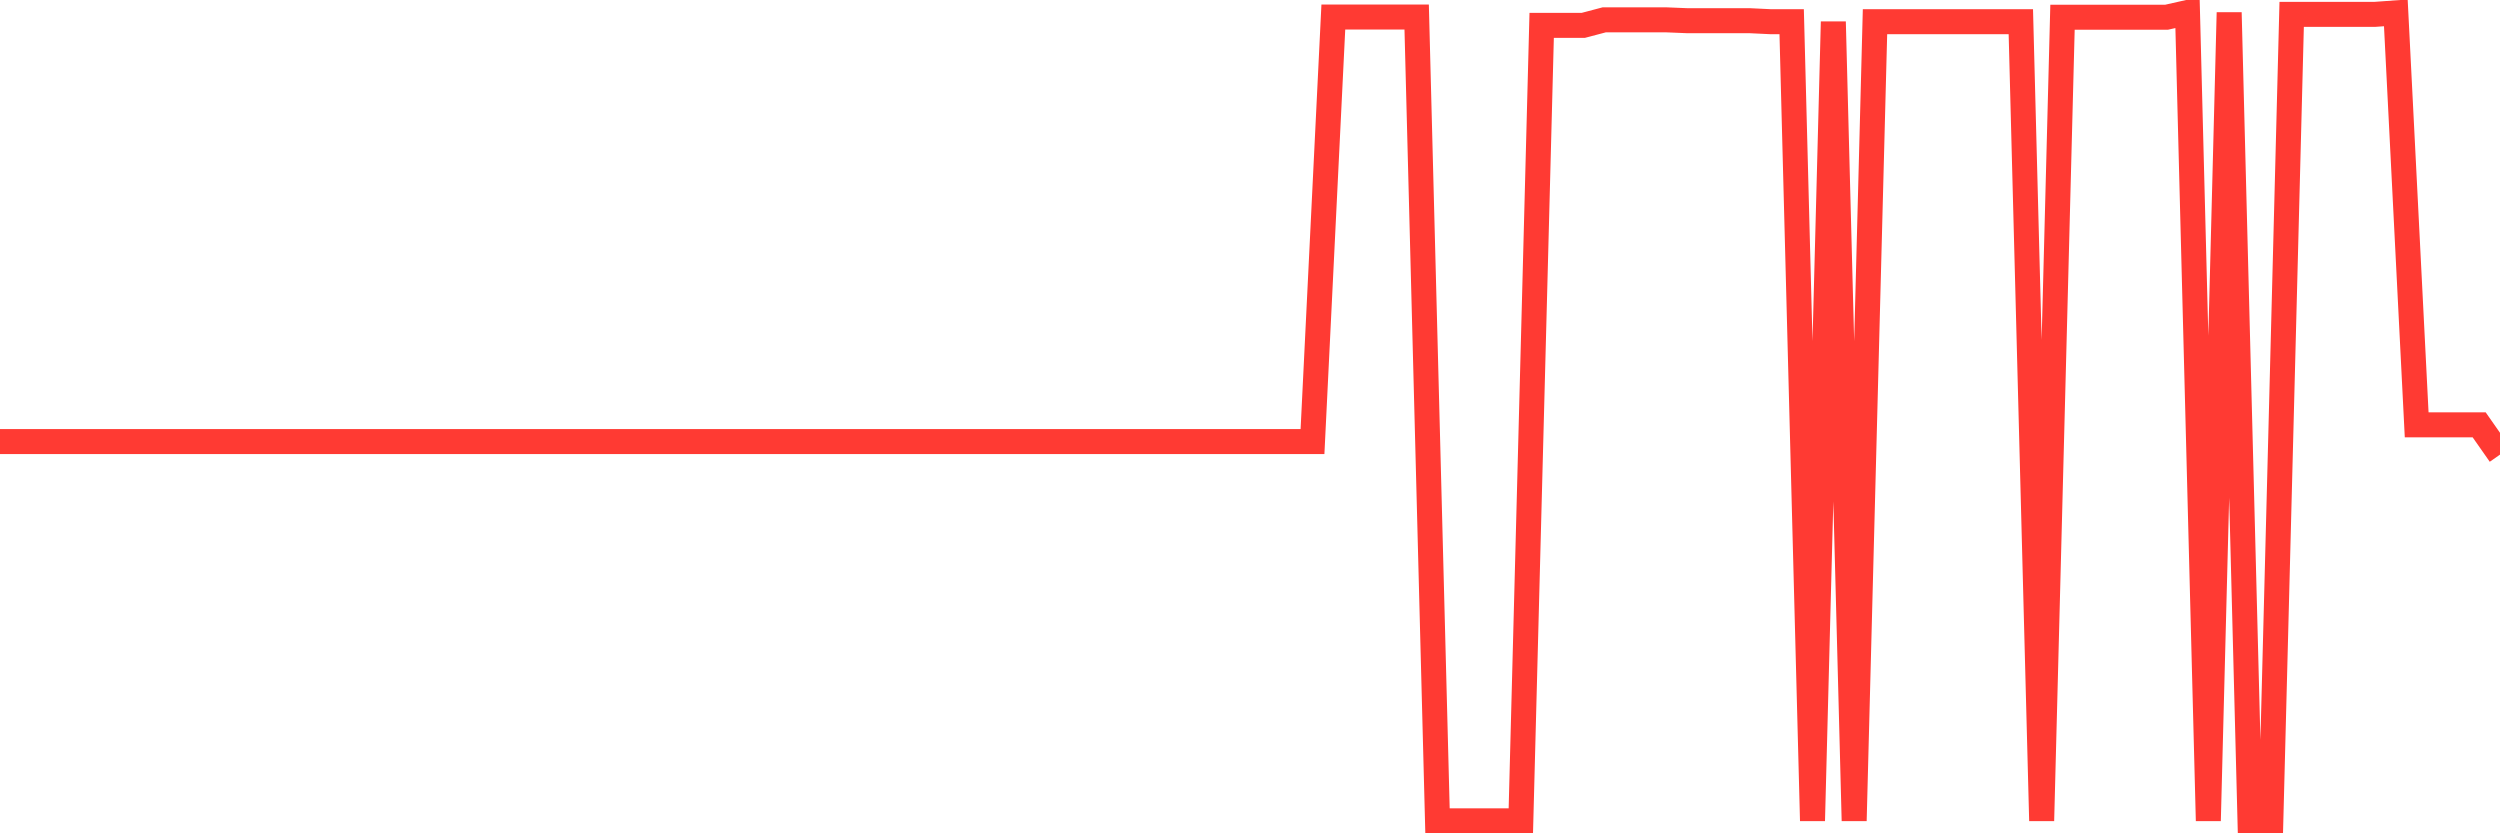 <svg
  xmlns="http://www.w3.org/2000/svg"
  xmlns:xlink="http://www.w3.org/1999/xlink"
  width="120"
  height="40"
  viewBox="0 0 120 40"
  preserveAspectRatio="none"
>
  <polyline
    points="0,21.195 1,21.195 2,21.195 3,21.195 4,21.195 5,21.195 6,21.195 7,21.195 8,21.195 9,21.195 10,21.195 11,21.195 12,21.195 13,21.195 14,21.195 15,21.195 16,21.195 17,21.195 18,21.195 19,21.195 20,21.195 21,21.195 22,21.195 23,21.195 24,21.195 25,21.195 26,21.195 27,21.195 28,21.195 29,21.195 30,21.195 31,21.195 32,21.195 33,21.195 34,21.195 35,21.195 36,21.195 37,21.195 38,21.195 39,21.195 40,21.195 41,21.195 42,21.195 43,21.195 44,21.195 45,21.195 46,21.195 47,21.195 48,21.195 49,21.195 50,21.195 51,21.195 52,21.195 53,21.195 54,21.195 55,21.195 56,21.195 57,21.195 58,21.195 59,21.195 60,21.195 61,21.195 62,21.195 63,21.195 64,0.819 65,0.819 66,0.819 67,0.819 68,0.819 69,39.4 70,39.4 71,39.4 72,39.4 73,39.4 74,1.217 75,1.217 76,1.217 77,0.953 78,0.953 79,0.953 80,0.953 81,0.994 82,0.994 83,0.994 84,0.994 85,1.042 86,1.042 87,39.4 88,1.042 89,39.4 90,1.042 91,1.042 92,1.042 93,1.042 94,1.042 95,1.042 96,1.042 97,1.042 98,39.4 99,0.826 100,0.826 101,0.826 102,0.826 103,0.826 104,0.826 105,0.6 106,39.4 107,0.6 108,39.4 109,39.4 110,0.689 111,0.689 112,0.689 113,0.689 114,0.689 115,0.617 116,20.392 117,20.392 118,20.392 119,20.392 120,21.821"
    fill="none"
    stroke="#ff3a33"
    stroke-width="1.2"
  >
  </polyline>
</svg>